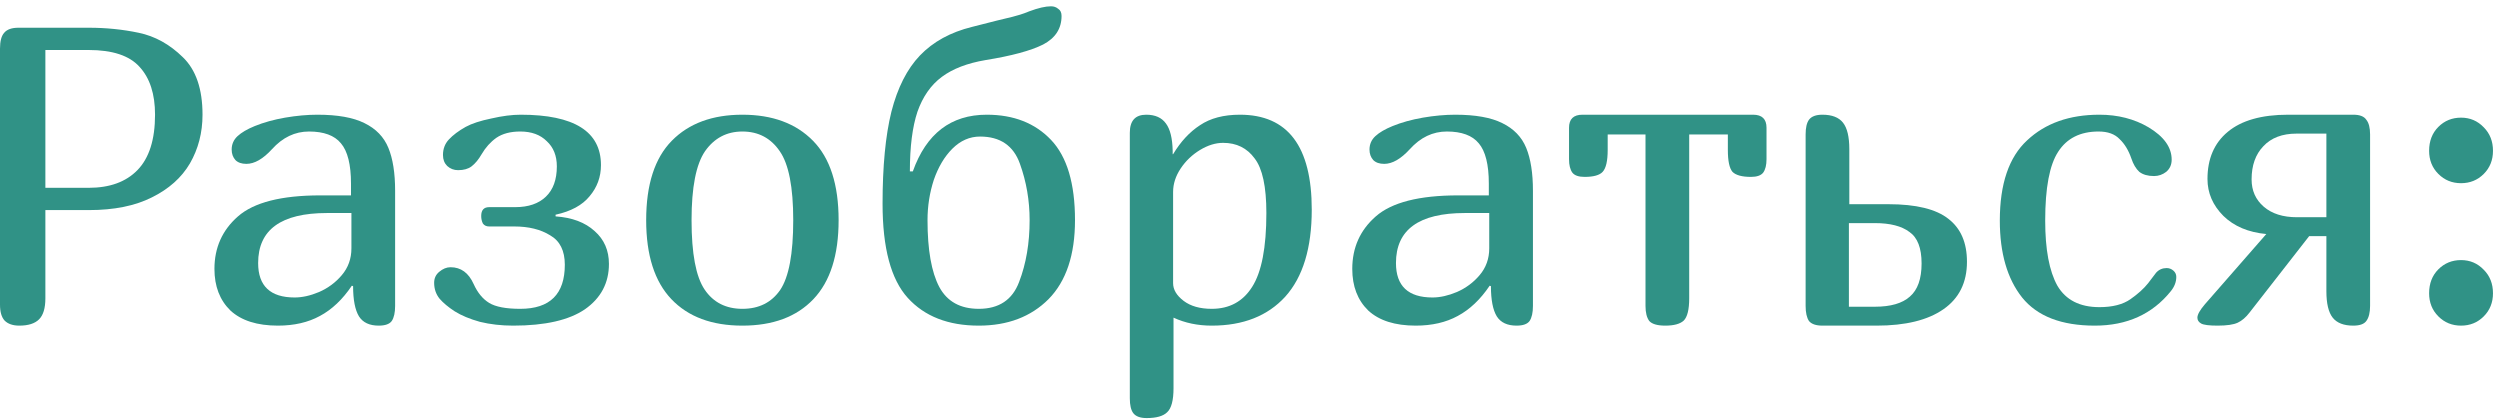 <?xml version="1.0" encoding="UTF-8"?> <svg xmlns="http://www.w3.org/2000/svg" width="238" height="40" viewBox="0 0 238 40" fill="none"> <path d="M4.32 28.4C4.32 29.333 4.12 30 3.72 30.4C3.32 30.8 2.693 31 1.84 31C1.227 31 0.76 30.84 0.44 30.52C0.147 30.2 0 29.693 0 29V4.64C0 3.92 0.133 3.413 0.4 3.12C0.667 2.8 1.12 2.64 1.76 2.64H8.44C10.093 2.64 11.68 2.8 13.2 3.12C14.747 3.44 16.147 4.213 17.4 5.44C18.653 6.64 19.28 8.467 19.28 10.92C19.28 12.627 18.88 14.173 18.08 15.56C17.28 16.92 16.067 18 14.44 18.8C12.84 19.6 10.853 20 8.48 20H4.32V28.4ZM4.32 17.88H8.44C10.44 17.88 11.987 17.32 13.08 16.2C14.2 15.053 14.76 13.293 14.76 10.92C14.76 8.947 14.267 7.427 13.28 6.36C12.32 5.293 10.707 4.76 8.44 4.76H4.32V17.88Z" fill="#309286"></path> <path d="M33.495 27.2C32.615 28.507 31.602 29.467 30.455 30.08C29.335 30.693 28.002 31 26.455 31C24.482 31 22.975 30.52 21.935 29.56C20.922 28.573 20.415 27.253 20.415 25.6C20.415 23.573 21.162 21.907 22.655 20.6C24.175 19.267 26.789 18.6 30.495 18.6H33.415V17.48C33.415 15.667 33.095 14.387 32.455 13.64C31.842 12.893 30.829 12.52 29.415 12.52C28.082 12.52 26.909 13.08 25.895 14.2C25.042 15.133 24.229 15.6 23.455 15.6C23.002 15.6 22.655 15.48 22.415 15.24C22.175 14.973 22.055 14.64 22.055 14.24C22.055 13.733 22.242 13.307 22.615 12.96C22.989 12.613 23.535 12.293 24.255 12C25.109 11.653 26.069 11.387 27.135 11.2C28.229 11.013 29.255 10.92 30.215 10.92C32.135 10.92 33.629 11.187 34.695 11.72C35.789 12.253 36.549 13.04 36.975 14.08C37.402 15.12 37.615 16.48 37.615 18.16V29.12C37.615 29.76 37.509 30.24 37.295 30.56C37.082 30.853 36.669 31 36.055 31C35.175 31 34.549 30.707 34.175 30.12C33.802 29.507 33.615 28.547 33.615 27.24L33.495 27.2ZM31.135 20.28C26.762 20.28 24.575 21.867 24.575 25.04C24.575 27.227 25.735 28.32 28.055 28.32C28.775 28.32 29.549 28.147 30.375 27.8C31.229 27.427 31.949 26.893 32.535 26.2C33.149 25.48 33.455 24.627 33.455 23.64V20.28H31.135Z" fill="#309286"></path> <path d="M45.091 27.04C45.465 27.867 45.958 28.467 46.571 28.84C47.185 29.213 48.171 29.4 49.531 29.4C52.358 29.4 53.771 28 53.771 25.2C53.771 23.867 53.305 22.933 52.371 22.4C51.465 21.84 50.331 21.56 48.971 21.56H46.571C46.305 21.56 46.105 21.467 45.971 21.28C45.865 21.067 45.811 20.827 45.811 20.56C45.811 20 46.065 19.72 46.571 19.72H49.051C50.305 19.72 51.278 19.387 51.971 18.72C52.665 18.053 53.011 17.093 53.011 15.84C53.011 14.827 52.691 14.027 52.051 13.44C51.438 12.827 50.598 12.52 49.531 12.52C48.598 12.52 47.838 12.72 47.251 13.12C46.691 13.52 46.225 14.04 45.851 14.68C45.558 15.187 45.238 15.573 44.891 15.84C44.571 16.08 44.145 16.2 43.611 16.2C43.211 16.2 42.865 16.067 42.571 15.8C42.305 15.533 42.171 15.187 42.171 14.76C42.171 14.173 42.358 13.68 42.731 13.28C43.131 12.853 43.665 12.453 44.331 12.08C44.918 11.76 45.731 11.493 46.771 11.28C47.811 11.04 48.745 10.92 49.571 10.92C54.665 10.92 57.211 12.52 57.211 15.72C57.211 16.84 56.851 17.827 56.131 18.68C55.438 19.533 54.358 20.12 52.891 20.44V20.6C54.465 20.707 55.705 21.173 56.611 22C57.518 22.8 57.971 23.84 57.971 25.12C57.971 26.933 57.211 28.373 55.691 29.44C54.171 30.48 51.891 31 48.851 31C47.731 31 46.678 30.88 45.691 30.64C44.731 30.373 43.931 30.04 43.291 29.64C42.678 29.24 42.198 28.84 41.851 28.44C41.505 28.013 41.331 27.507 41.331 26.92C41.331 26.493 41.491 26.147 41.811 25.88C42.158 25.587 42.518 25.44 42.891 25.44C43.878 25.44 44.611 25.973 45.091 27.04Z" fill="#309286"></path> <path d="M70.676 31C67.769 31 65.516 30.16 63.916 28.48C62.316 26.8 61.516 24.293 61.516 20.96C61.516 17.573 62.329 15.053 63.956 13.4C65.582 11.747 67.822 10.92 70.676 10.92C73.529 10.92 75.769 11.747 77.396 13.4C79.022 15.053 79.836 17.573 79.836 20.96C79.836 24.293 79.036 26.8 77.436 28.48C75.836 30.16 73.582 31 70.676 31ZM70.676 29.4C72.249 29.4 73.449 28.8 74.276 27.6C75.102 26.373 75.516 24.16 75.516 20.96C75.516 17.813 75.089 15.627 74.236 14.4C73.382 13.147 72.196 12.52 70.676 12.52C69.182 12.52 67.996 13.147 67.116 14.4C66.262 15.653 65.836 17.84 65.836 20.96C65.836 24.133 66.249 26.333 67.076 27.56C67.902 28.787 69.102 29.4 70.676 29.4Z" fill="#309286"></path> <path d="M102.34 20.96C102.34 24.267 101.5 26.773 99.82 28.48C98.14 30.16 95.927 31 93.18 31C90.274 31 88.02 30.12 86.42 28.36C84.82 26.6 84.02 23.613 84.02 19.4C84.02 15.827 84.3 12.907 84.86 10.64C85.447 8.347 86.354 6.56 87.58 5.28C88.834 3.973 90.487 3.067 92.54 2.56L94.9 1.96C96.154 1.667 96.887 1.48 97.1 1.4C97.367 1.32 97.66 1.213 97.98 1.08C98.834 0.76 99.527 0.6 100.06 0.6C100.327 0.6 100.554 0.68 100.74 0.84C100.954 0.973 101.06 1.2 101.06 1.52C101.06 2.72 100.474 3.627 99.3 4.24C98.127 4.827 96.3 5.32 93.82 5.72C92.087 6.013 90.7 6.547 89.66 7.32C88.62 8.093 87.847 9.2 87.34 10.64C86.86 12.08 86.62 13.973 86.62 16.32H86.9C88.18 12.72 90.527 10.92 93.94 10.92C96.5 10.92 98.54 11.72 100.06 13.32C101.58 14.92 102.34 17.467 102.34 20.96ZM88.3 20.96C88.3 23.787 88.674 25.907 89.42 27.32C90.167 28.707 91.42 29.4 93.18 29.4C95.1 29.4 96.38 28.547 97.02 26.84C97.687 25.107 98.02 23.147 98.02 20.96C98.02 19.093 97.714 17.307 97.1 15.6C96.487 13.867 95.22 13 93.3 13C92.314 13 91.434 13.387 90.66 14.16C89.914 14.907 89.327 15.893 88.9 17.12C88.5 18.347 88.3 19.627 88.3 20.96Z" fill="#309286"></path> <path d="M107.559 12.64C107.559 11.493 108.079 10.92 109.119 10.92C109.973 10.92 110.599 11.2 110.999 11.76C111.399 12.293 111.613 13.16 111.639 14.36V14.68H111.679C112.399 13.48 113.253 12.56 114.239 11.92C115.226 11.253 116.493 10.92 118.039 10.92C122.599 10.92 124.879 13.933 124.879 19.96C124.879 23.613 124.039 26.373 122.359 28.24C120.679 30.08 118.346 31 115.359 31C114.026 31 112.813 30.747 111.719 30.24V36.96C111.719 38.107 111.519 38.867 111.119 39.24C110.746 39.613 110.093 39.8 109.159 39.8C108.546 39.8 108.119 39.64 107.879 39.32C107.666 39.027 107.559 38.56 107.559 37.92V12.64ZM120.559 20.28C120.559 17.773 120.186 16.04 119.439 15.08C118.719 14.093 117.719 13.6 116.439 13.6C115.719 13.6 114.986 13.827 114.239 14.28C113.493 14.733 112.879 15.32 112.399 16.04C111.919 16.76 111.679 17.507 111.679 18.28V26.96C111.679 27.573 112.013 28.133 112.679 28.64C113.346 29.147 114.239 29.4 115.359 29.4C117.039 29.4 118.319 28.707 119.199 27.32C120.106 25.907 120.559 23.56 120.559 20.28Z" fill="#309286"></path> <path d="M141.816 27.2C140.936 28.507 139.922 29.467 138.776 30.08C137.656 30.693 136.322 31 134.776 31C132.802 31 131.296 30.52 130.256 29.56C129.242 28.573 128.736 27.253 128.736 25.6C128.736 23.573 129.482 21.907 130.976 20.6C132.496 19.267 135.109 18.6 138.816 18.6H141.736V17.48C141.736 15.667 141.416 14.387 140.776 13.64C140.162 12.893 139.149 12.52 137.736 12.52C136.402 12.52 135.229 13.08 134.216 14.2C133.362 15.133 132.549 15.6 131.776 15.6C131.322 15.6 130.976 15.48 130.736 15.24C130.496 14.973 130.376 14.64 130.376 14.24C130.376 13.733 130.562 13.307 130.936 12.96C131.309 12.613 131.856 12.293 132.576 12C133.429 11.653 134.389 11.387 135.456 11.2C136.549 11.013 137.576 10.92 138.536 10.92C140.456 10.92 141.949 11.187 143.016 11.72C144.109 12.253 144.869 13.04 145.296 14.08C145.722 15.12 145.936 16.48 145.936 18.16V29.12C145.936 29.76 145.829 30.24 145.616 30.56C145.402 30.853 144.989 31 144.376 31C143.496 31 142.869 30.707 142.496 30.12C142.122 29.507 141.936 28.547 141.936 27.24L141.816 27.2ZM139.456 20.28C135.082 20.28 132.896 21.867 132.896 25.04C132.896 27.227 134.056 28.32 136.376 28.32C137.096 28.32 137.869 28.147 138.696 27.8C139.549 27.427 140.269 26.893 140.856 26.2C141.469 25.48 141.776 24.627 141.776 23.64V20.28H139.456Z" fill="#309286"></path> <path d="M160.812 28.4C160.812 29.467 160.638 30.173 160.292 30.52C159.945 30.84 159.358 31 158.532 31C157.785 31 157.278 30.853 157.012 30.56C156.772 30.24 156.652 29.76 156.652 29.12V12.8H153.052V14.28C153.052 15.32 152.892 16.013 152.572 16.36C152.278 16.68 151.705 16.84 150.852 16.84C150.292 16.84 149.905 16.707 149.692 16.44C149.478 16.147 149.372 15.72 149.372 15.16V12.16C149.372 11.333 149.798 10.92 150.652 10.92H166.892C167.745 10.92 168.172 11.333 168.172 12.16V15.16C168.172 15.72 168.065 16.147 167.852 16.44C167.638 16.707 167.252 16.84 166.692 16.84C165.838 16.84 165.252 16.68 164.932 16.36C164.638 16.013 164.492 15.32 164.492 14.28V12.8H160.812V28.4Z" fill="#309286"></path> <path d="M179.775 19.44C182.415 19.44 184.322 19.907 185.495 20.84C186.669 21.747 187.255 23.107 187.255 24.92C187.255 26.893 186.509 28.4 185.015 29.44C183.522 30.48 181.402 31 178.655 31H173.495C172.882 31 172.455 30.853 172.215 30.56C172.002 30.24 171.895 29.76 171.895 29.12V12.8C171.895 12.16 172.002 11.693 172.215 11.4C172.455 11.08 172.882 10.92 173.495 10.92C174.402 10.92 175.055 11.173 175.455 11.68C175.855 12.187 176.055 13.027 176.055 14.2V19.44H179.775ZM178.495 29.2C179.989 29.2 181.095 28.88 181.815 28.24C182.562 27.6 182.935 26.547 182.935 25.08C182.935 23.613 182.549 22.613 181.775 22.08C181.029 21.52 179.935 21.24 178.495 21.24H176.015V29.2H178.495Z" fill="#309286"></path> <path d="M205.263 25.96C205.529 25.667 205.863 25.52 206.263 25.52C206.503 25.52 206.716 25.6 206.903 25.76C207.089 25.92 207.183 26.12 207.183 26.36C207.183 26.84 207.009 27.293 206.663 27.72C204.903 29.907 202.489 31 199.423 31C196.249 31 193.943 30.107 192.503 28.32C191.089 26.533 190.383 24.093 190.383 21C190.383 17.507 191.249 14.96 192.983 13.36C194.716 11.733 197.009 10.92 199.863 10.92C201.623 10.92 203.183 11.32 204.543 12.12C206.009 13 206.743 14.027 206.743 15.2C206.743 15.68 206.569 16.067 206.223 16.36C205.876 16.627 205.489 16.76 205.063 16.76C204.476 16.76 204.009 16.627 203.663 16.36C203.343 16.067 203.089 15.64 202.903 15.08C202.636 14.307 202.263 13.693 201.783 13.24C201.329 12.76 200.663 12.52 199.783 12.52C198.049 12.52 196.769 13.16 195.943 14.44C195.116 15.693 194.703 17.88 194.703 21C194.703 23.747 195.089 25.813 195.863 27.2C196.663 28.56 197.996 29.24 199.863 29.24C201.116 29.24 202.103 28.987 202.823 28.48C203.543 27.973 204.103 27.467 204.503 26.96C204.903 26.427 205.156 26.093 205.263 25.96Z" fill="#309286"></path> <path d="M209.192 30.24C209.192 29.947 209.432 29.52 209.912 28.96L215.752 22.28C214.046 22.12 212.686 21.547 211.672 20.56C210.659 19.547 210.152 18.373 210.152 17.04C210.152 15.12 210.792 13.627 212.072 12.56C213.379 11.467 215.299 10.92 217.832 10.92H224.032C224.646 10.92 225.059 11.08 225.272 11.4C225.512 11.693 225.632 12.16 225.632 12.8V29.12C225.632 29.76 225.512 30.24 225.272 30.56C225.059 30.853 224.646 31 224.032 31C223.126 31 222.472 30.747 222.072 30.24C221.672 29.733 221.472 28.893 221.472 27.72V22.48H219.832L214.152 29.76C213.806 30.213 213.432 30.533 213.032 30.72C212.632 30.907 211.992 31 211.112 31C210.312 31 209.792 30.933 209.552 30.8C209.312 30.667 209.192 30.48 209.192 30.24ZM214.352 17.08C214.352 18.147 214.739 19.013 215.512 19.68C216.286 20.347 217.339 20.68 218.672 20.68H221.472V12.72H218.632C217.272 12.72 216.219 13.12 215.472 13.92C214.726 14.693 214.352 15.747 214.352 17.08Z" fill="#309286"></path> <path d="M231.252 14.36C231.252 13.427 231.545 12.667 232.132 12.08C232.718 11.493 233.438 11.2 234.292 11.2C235.145 11.2 235.865 11.507 236.452 12.12C237.038 12.707 237.332 13.453 237.332 14.36C237.332 15.24 237.038 15.973 236.452 16.56C235.865 17.147 235.145 17.44 234.292 17.44C233.438 17.44 232.718 17.147 232.132 16.56C231.545 15.973 231.252 15.24 231.252 14.36ZM231.252 27.92C231.252 26.987 231.545 26.227 232.132 25.64C232.718 25.053 233.438 24.76 234.292 24.76C235.145 24.76 235.865 25.067 236.452 25.68C237.038 26.267 237.332 27.013 237.332 27.92C237.332 28.8 237.038 29.533 236.452 30.12C235.865 30.707 235.145 31 234.292 31C233.438 31 232.718 30.707 232.132 30.12C231.545 29.533 231.252 28.8 231.252 27.92Z" fill="#309286"></path> </svg> 